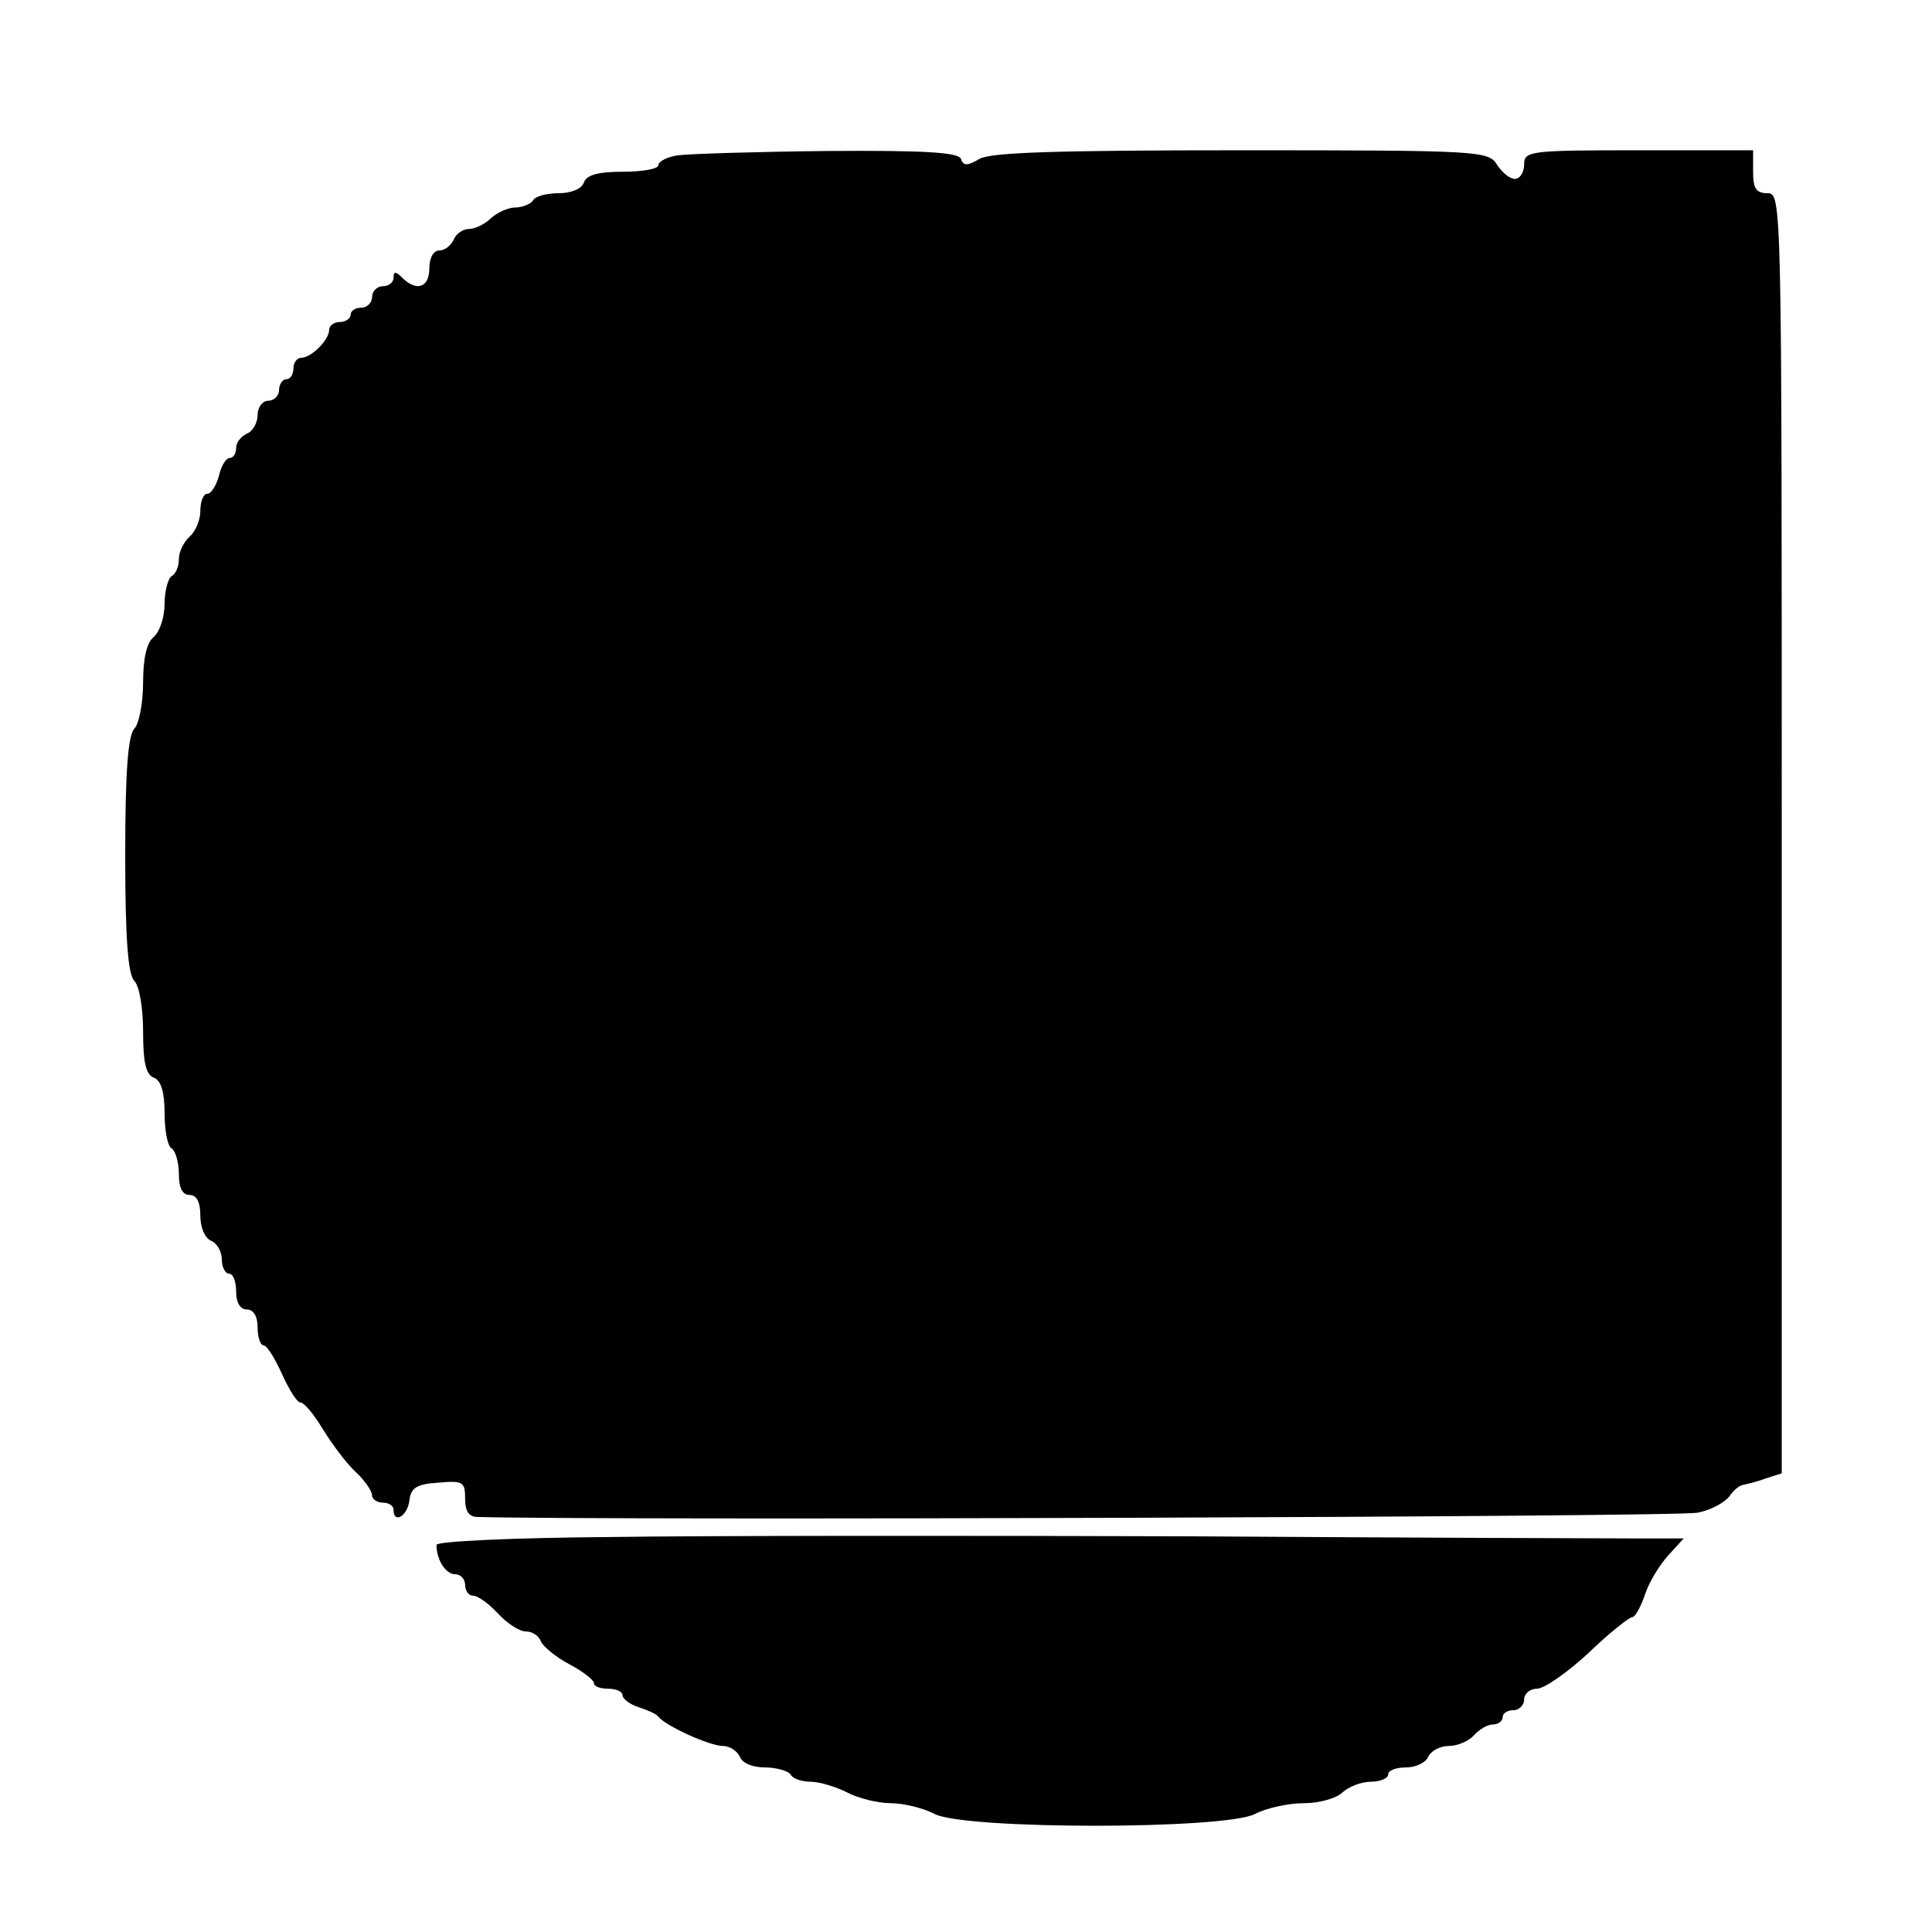 <?xml version="1.0" standalone="no"?>
<!DOCTYPE svg PUBLIC "-//W3C//DTD SVG 20010904//EN"
 "http://www.w3.org/TR/2001/REC-SVG-20010904/DTD/svg10.dtd">
<svg version="1.0" xmlns="http://www.w3.org/2000/svg"
 width="270pt" height="270pt" viewBox="0 0 270 270"
 preserveAspectRatio="xMidYMid meet">
<g transform="translate(0,270) scale(0.1,-0.1)"
fill="#000000" stroke="none">
<path d="M948 2483 c-16 -2 -28 -9 -28 -14 0 -5 -22 -9 -49 -9 -34 0 -51 -4
-55 -15 -3 -9 -18 -15 -35 -15 -16 0 -33 -4 -36 -10 -3 -5 -15 -10 -25 -10
-10 0 -25 -7 -34 -15 -8 -8 -22 -15 -31 -15 -8 0 -18 -7 -21 -15 -4 -8 -12
-15 -20 -15 -8 0 -14 -10 -14 -25 0 -27 -18 -33 -38 -13 -9 9 -12 9 -12 0 0
-7 -7 -12 -15 -12 -8 0 -15 -7 -15 -15 0 -8 -7 -15 -15 -15 -8 0 -15 -4 -15
-10 0 -5 -7 -10 -15 -10 -8 0 -15 -5 -15 -11 0 -14 -25 -39 -39 -39 -6 0 -11
-7 -11 -15 0 -8 -4 -15 -10 -15 -5 0 -10 -7 -10 -15 0 -8 -7 -15 -15 -15 -8 0
-15 -9 -15 -20 0 -11 -7 -23 -15 -26 -8 -4 -15 -12 -15 -20 0 -8 -4 -14 -9
-14 -5 0 -12 -11 -15 -25 -4 -14 -11 -25 -16 -25 -6 0 -10 -11 -10 -24 0 -13
-7 -29 -15 -36 -8 -7 -15 -21 -15 -31 0 -10 -4 -21 -10 -24 -5 -3 -10 -21 -10
-39 0 -19 -7 -39 -15 -46 -10 -8 -15 -30 -15 -64 0 -29 -6 -58 -12 -64 -9 -9
-13 -59 -13 -177 0 -118 4 -168 13 -176 7 -8 12 -38 12 -71 0 -43 4 -60 15
-64 10 -4 15 -20 15 -49 0 -24 4 -47 10 -50 5 -3 10 -19 10 -36 0 -19 5 -29
15 -29 10 0 15 -10 15 -29 0 -16 6 -31 15 -35 8 -3 15 -15 15 -26 0 -11 5 -20
10 -20 6 0 10 -11 10 -25 0 -16 6 -25 15 -25 9 0 15 -9 15 -25 0 -14 4 -25 8
-25 5 0 16 -18 26 -40 10 -22 21 -40 26 -40 5 0 19 -17 31 -37 13 -21 33 -48
46 -60 13 -12 23 -27 23 -33 0 -5 7 -10 15 -10 8 0 15 -4 15 -10 0 -20 19 -9
22 12 2 19 10 24 41 26 34 3 37 1 37 -22 0 -18 5 -26 18 -26 186 -5 1681 0
1704 6 18 3 38 14 45 23 6 9 15 16 20 16 4 1 18 4 31 9 l22 7 0 895 c0 887 0
894 -20 894 -16 0 -20 7 -20 30 l0 30 -160 0 c-153 0 -160 -1 -160 -20 0 -11
-6 -20 -13 -20 -7 0 -18 9 -25 20 -12 19 -23 20 -357 20 -258 0 -351 -3 -366
-12 -17 -10 -23 -10 -26 0 -4 9 -49 12 -186 11 -100 -1 -194 -4 -209 -6z"/>
<path d="M853 552 c-136 -1 -243 -6 -243 -11 0 -21 13 -41 26 -41 8 0 14 -7
14 -15 0 -8 5 -15 11 -15 7 0 22 -11 35 -25 13 -14 30 -25 39 -25 9 0 18 -6
21 -14 3 -7 21 -22 40 -32 19 -10 34 -22 34 -26 0 -5 9 -8 20 -8 11 0 20 -4
20 -9 0 -5 10 -13 23 -17 12 -4 24 -9 27 -13 10 -13 72 -41 90 -41 10 0 20 -7
24 -15 3 -9 18 -15 35 -15 16 0 33 -5 36 -10 3 -6 16 -10 28 -10 12 0 35 -7
51 -15 15 -8 43 -15 61 -15 18 0 46 -7 61 -15 42 -22 406 -22 448 0 15 8 46
15 68 15 22 0 46 7 54 15 9 8 26 15 40 15 13 0 24 5 24 10 0 6 11 10 25 10 14
0 28 7 31 15 4 8 16 15 29 15 12 0 28 7 35 15 7 8 19 15 26 15 8 0 14 5 14 10
0 6 7 10 15 10 8 0 15 7 15 15 0 8 8 15 18 15 10 0 43 23 72 50 29 28 57 50
61 50 4 0 12 14 18 32 6 18 21 42 33 55 l21 23 -64 0 c-35 0 -318 1 -629 3
-311 1 -674 1 -807 -1z"/>
</g>
</svg>
